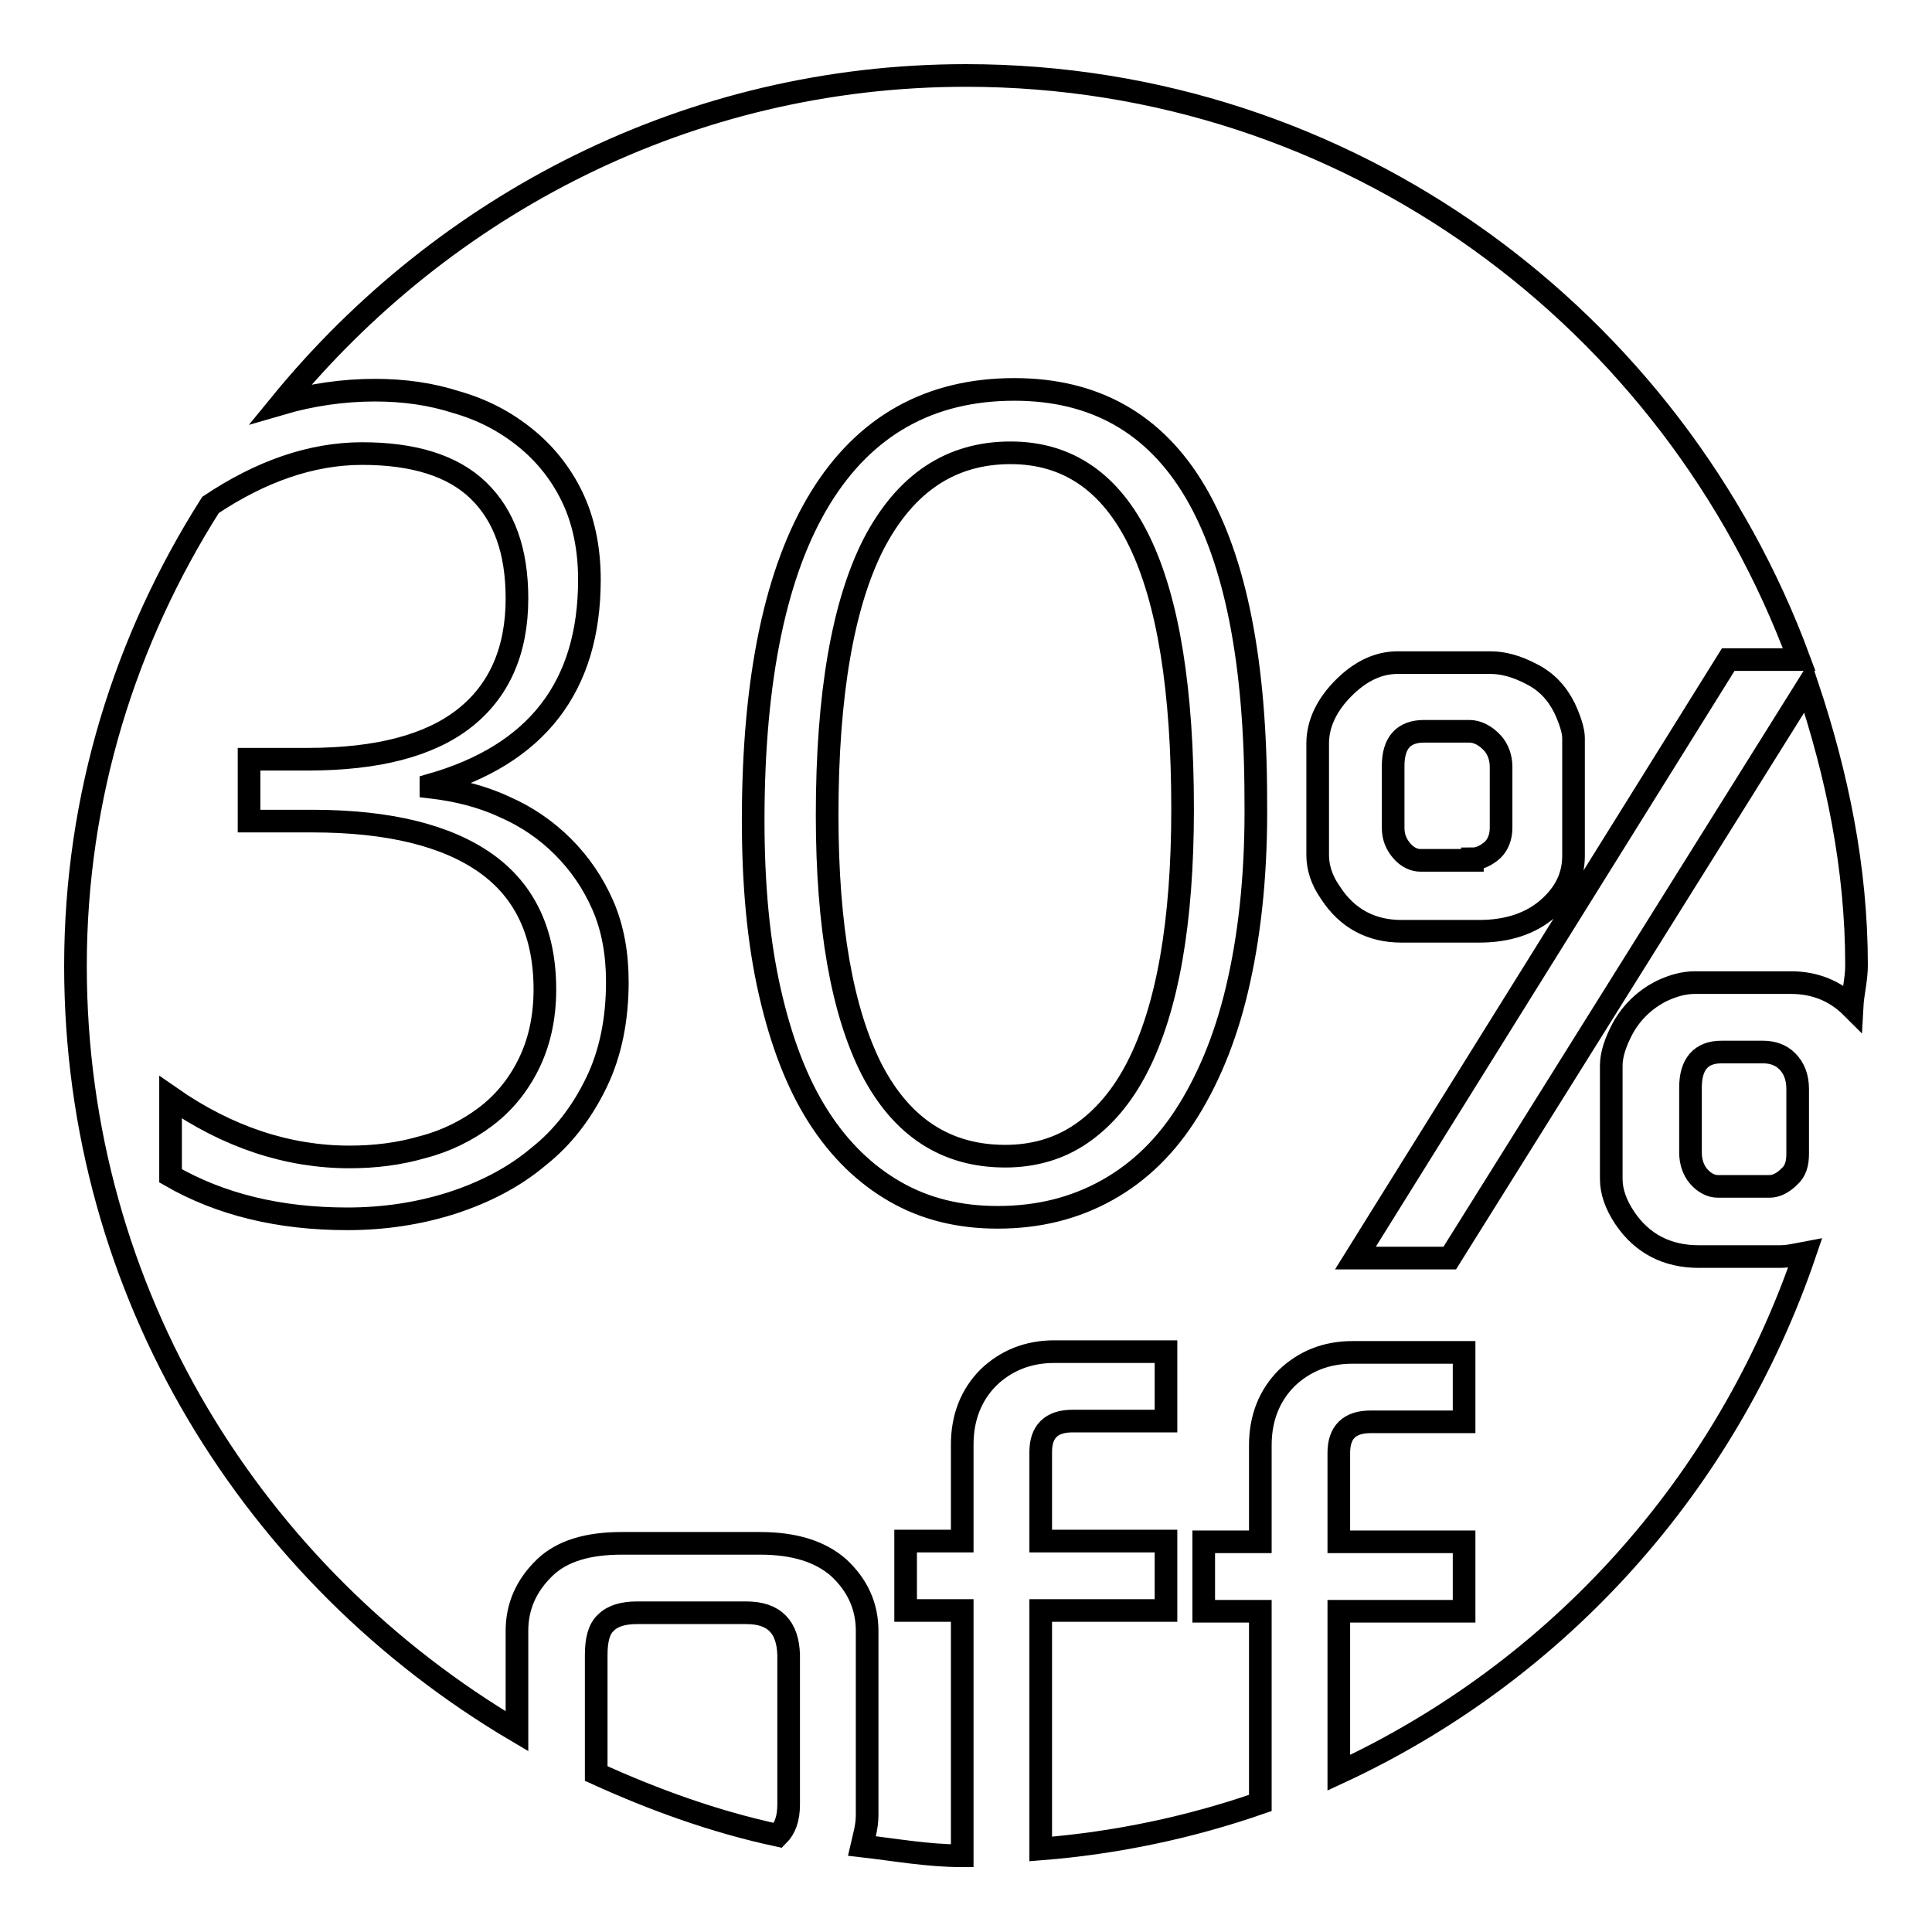 <?xml version="1.0" encoding="utf-8"?>
<!-- Svg Vector Icons : http://www.onlinewebfonts.com/icon -->
<!DOCTYPE svg PUBLIC "-//W3C//DTD SVG 1.1//EN" "http://www.w3.org/Graphics/SVG/1.1/DTD/svg11.dtd">
<svg version="1.1" xmlns="http://www.w3.org/2000/svg" xmlns:xlink="http://www.w3.org/1999/xlink" x="0px" y="0px" viewBox="0 0 256 256" enable-background="new 0 0 256 256" xml:space="preserve">
<g> <path stroke-width="3" fill-opacity="0" stroke="#000000"  d="M195.1,113.8c0.9,0,1.8-0.4,2.7-1.2c0.7-0.7,1.1-1.7,1.1-2.9v-8.1c0-1.2-0.4-2.3-1.1-3.1 c-1-1.1-2.1-1.6-3.1-1.6h-6c-2.7,0-4.1,1.5-4.1,4.6v8.2c0,1.2,0.4,2.2,1.2,3.1c0.7,0.8,1.6,1.2,2.4,1.2H195.1z M98.9,213.7H84.4 c-1.8,0-3.2,0.4-4.1,1.3c-0.9,0.8-1.3,2.2-1.3,4.3V235c7.7,3.5,15.7,6.4,24.1,8.2c0.9-0.9,1.4-2.2,1.4-4.1v-19.8 C104.4,215.6,102.6,213.7,98.9,213.7z M133.9,60c-7.9,0-13.9,4-18.1,12c-4.1,8-6.2,20-6.2,36c0,14.8,2,26,5.9,33.7 c4,7.7,9.9,11.5,17.7,11.5c3.8,0,7.2-1,10.1-3c2.9-2,5.4-4.9,7.4-8.8c2-3.9,3.5-8.7,4.5-14.4c1-5.7,1.5-12.3,1.5-19.8 C156.7,75.7,149.1,60,133.9,60z M233.6,139.4l-5.5,0c-2.7,0-4.1,1.6-4.1,4.7v8.6c0,1.3,0.4,2.4,1.1,3.2c0.7,0.8,1.6,1.3,2.5,1.3 h6.9c0.8,0,1.7-0.4,2.6-1.3c0.8-0.7,1.1-1.7,1.1-3v-8.6c0-1.6-0.5-2.8-1.4-3.7C236,139.8,234.9,139.4,233.6,139.4z M235.8,166.5 h-10.7c-4.2,0-7.5-1.7-9.8-5.1c-1.2-1.8-1.8-3.5-1.8-5.2v-15c0-1.4,0.5-3,1.5-4.9c1.2-2.2,3-3.9,5.2-5c1.5-0.7,2.9-1.1,4.4-1.1 h12.7c3.2,0,5.9,1.1,8.1,3.3c0.1-1.9,0.6-3.7,0.6-5.6c0-13-2.6-25.3-6.5-37l-47.4,75.8h-12.5L229,87.4h9.4 C221.8,42.4,178.8,10,128,10c-36.7,0-69.2,17.1-90.8,43.5c4.1-1.2,8.3-1.8,12.5-1.8c3.8,0,7.4,0.5,10.8,1.6c3.5,1,6.5,2.6,9.1,4.7 c2.6,2.1,4.7,4.7,6.2,7.8c1.5,3.1,2.3,6.8,2.3,11c0,14.2-7,23.2-21,27.2v0.3c3.4,0.4,6.7,1.2,9.7,2.6c3,1.3,5.6,3.1,7.8,5.3 c2.2,2.2,4,4.8,5.3,7.8c1.3,3,1.9,6.4,1.9,10.1c0,5-0.9,9.5-2.8,13.4c-1.9,3.9-4.4,7.2-7.7,9.8c-3.2,2.7-7.1,4.7-11.4,6.1 c-4.4,1.4-9,2.1-13.9,2.1c-9,0-16.8-1.9-23.4-5.7v-10.4c7.6,5.3,15.6,7.9,23.7,7.9c3.4,0,6.6-0.4,9.7-1.3c3.1-0.8,5.9-2.2,8.3-4 c2.4-1.8,4.3-4.1,5.7-6.9c1.4-2.8,2.2-6.1,2.2-10c0-7.4-2.6-13-7.8-16.7c-5.2-3.7-12.9-5.6-23-5.6h-8.4v-8.2h7.8 c9.2,0,16.1-1.8,20.7-5.4c4.6-3.6,7-8.9,7-15.9c0-6.3-1.7-11-5.1-14.3c-3.4-3.3-8.6-4.9-15.4-4.9c-6.8,0-13.5,2.4-20.1,6.8 C16.6,84.7,10,105.5,10,128c0,43.4,23.6,80.8,58.5,101.4v-13.3c0-3.2,1.2-6,3.7-8.4c2.3-2.2,5.7-3.2,10.2-3.2h18.3 c4.6,0,8,1.1,10.4,3.2c2.5,2.3,3.8,5.1,3.8,8.4v24.4c0,1.5-0.4,2.8-0.7,4.1c4.4,0.5,8.7,1.3,13.3,1.3v-32.5h-7.5v-9.2h7.5v-12.8 c0-3.6,1.2-6.6,3.5-8.9c2.3-2.2,5.2-3.4,8.7-3.4h14.8v9.2h-12.4c-2.8,0-4.2,1.4-4.2,4.1v11.8h16.6v9.2h-16.6V245 c10.1-0.8,19.9-2.9,29.1-6.1v-25.4h-7.5v-9.2h7.5v-12.8c0-3.6,1.2-6.6,3.5-8.9c2.3-2.2,5.2-3.4,8.7-3.4H194v9.2h-12.4 c-2.8,0-4.2,1.4-4.2,4.1v11.8H194v9.2h-16.6v21.4c29.1-13.5,51.4-38.3,61.8-68.9C238.1,166.2,237.1,166.5,235.8,166.5z  M164.2,129.8c-1.5,6.9-3.8,12.6-6.7,17.3c-2.9,4.7-6.5,8.2-10.8,10.6s-9.1,3.6-14.5,3.6c-5.1,0-9.6-1.1-13.6-3.4 c-4-2.3-7.4-5.6-10.2-10c-2.8-4.4-4.9-9.9-6.4-16.5c-1.5-6.6-2.2-14.1-2.2-22.7c0-18.8,3-33.1,8.9-42.7 c5.9-9.6,14.5-14.4,25.7-14.4c21.3,0,32,18.1,32,54.4C166.5,115.1,165.7,123,164.2,129.8z M176.3,118.3c-1.2-1.7-1.7-3.4-1.7-5 V98.5c0-2.6,1.2-5.2,3.7-7.6c2.2-2.1,4.5-3.1,6.9-3.1h12.3c1.7,0,3.5,0.5,5.4,1.5c2,1,3.4,2.5,4.4,4.5c0.8,1.7,1.2,3.1,1.2,4v15.6 c0,2.7-1.1,5-3.4,7c-2.3,2-5.4,3-9.1,3h-10.3C181.7,123.4,178.5,121.7,176.3,118.3z"/></g>
</svg>